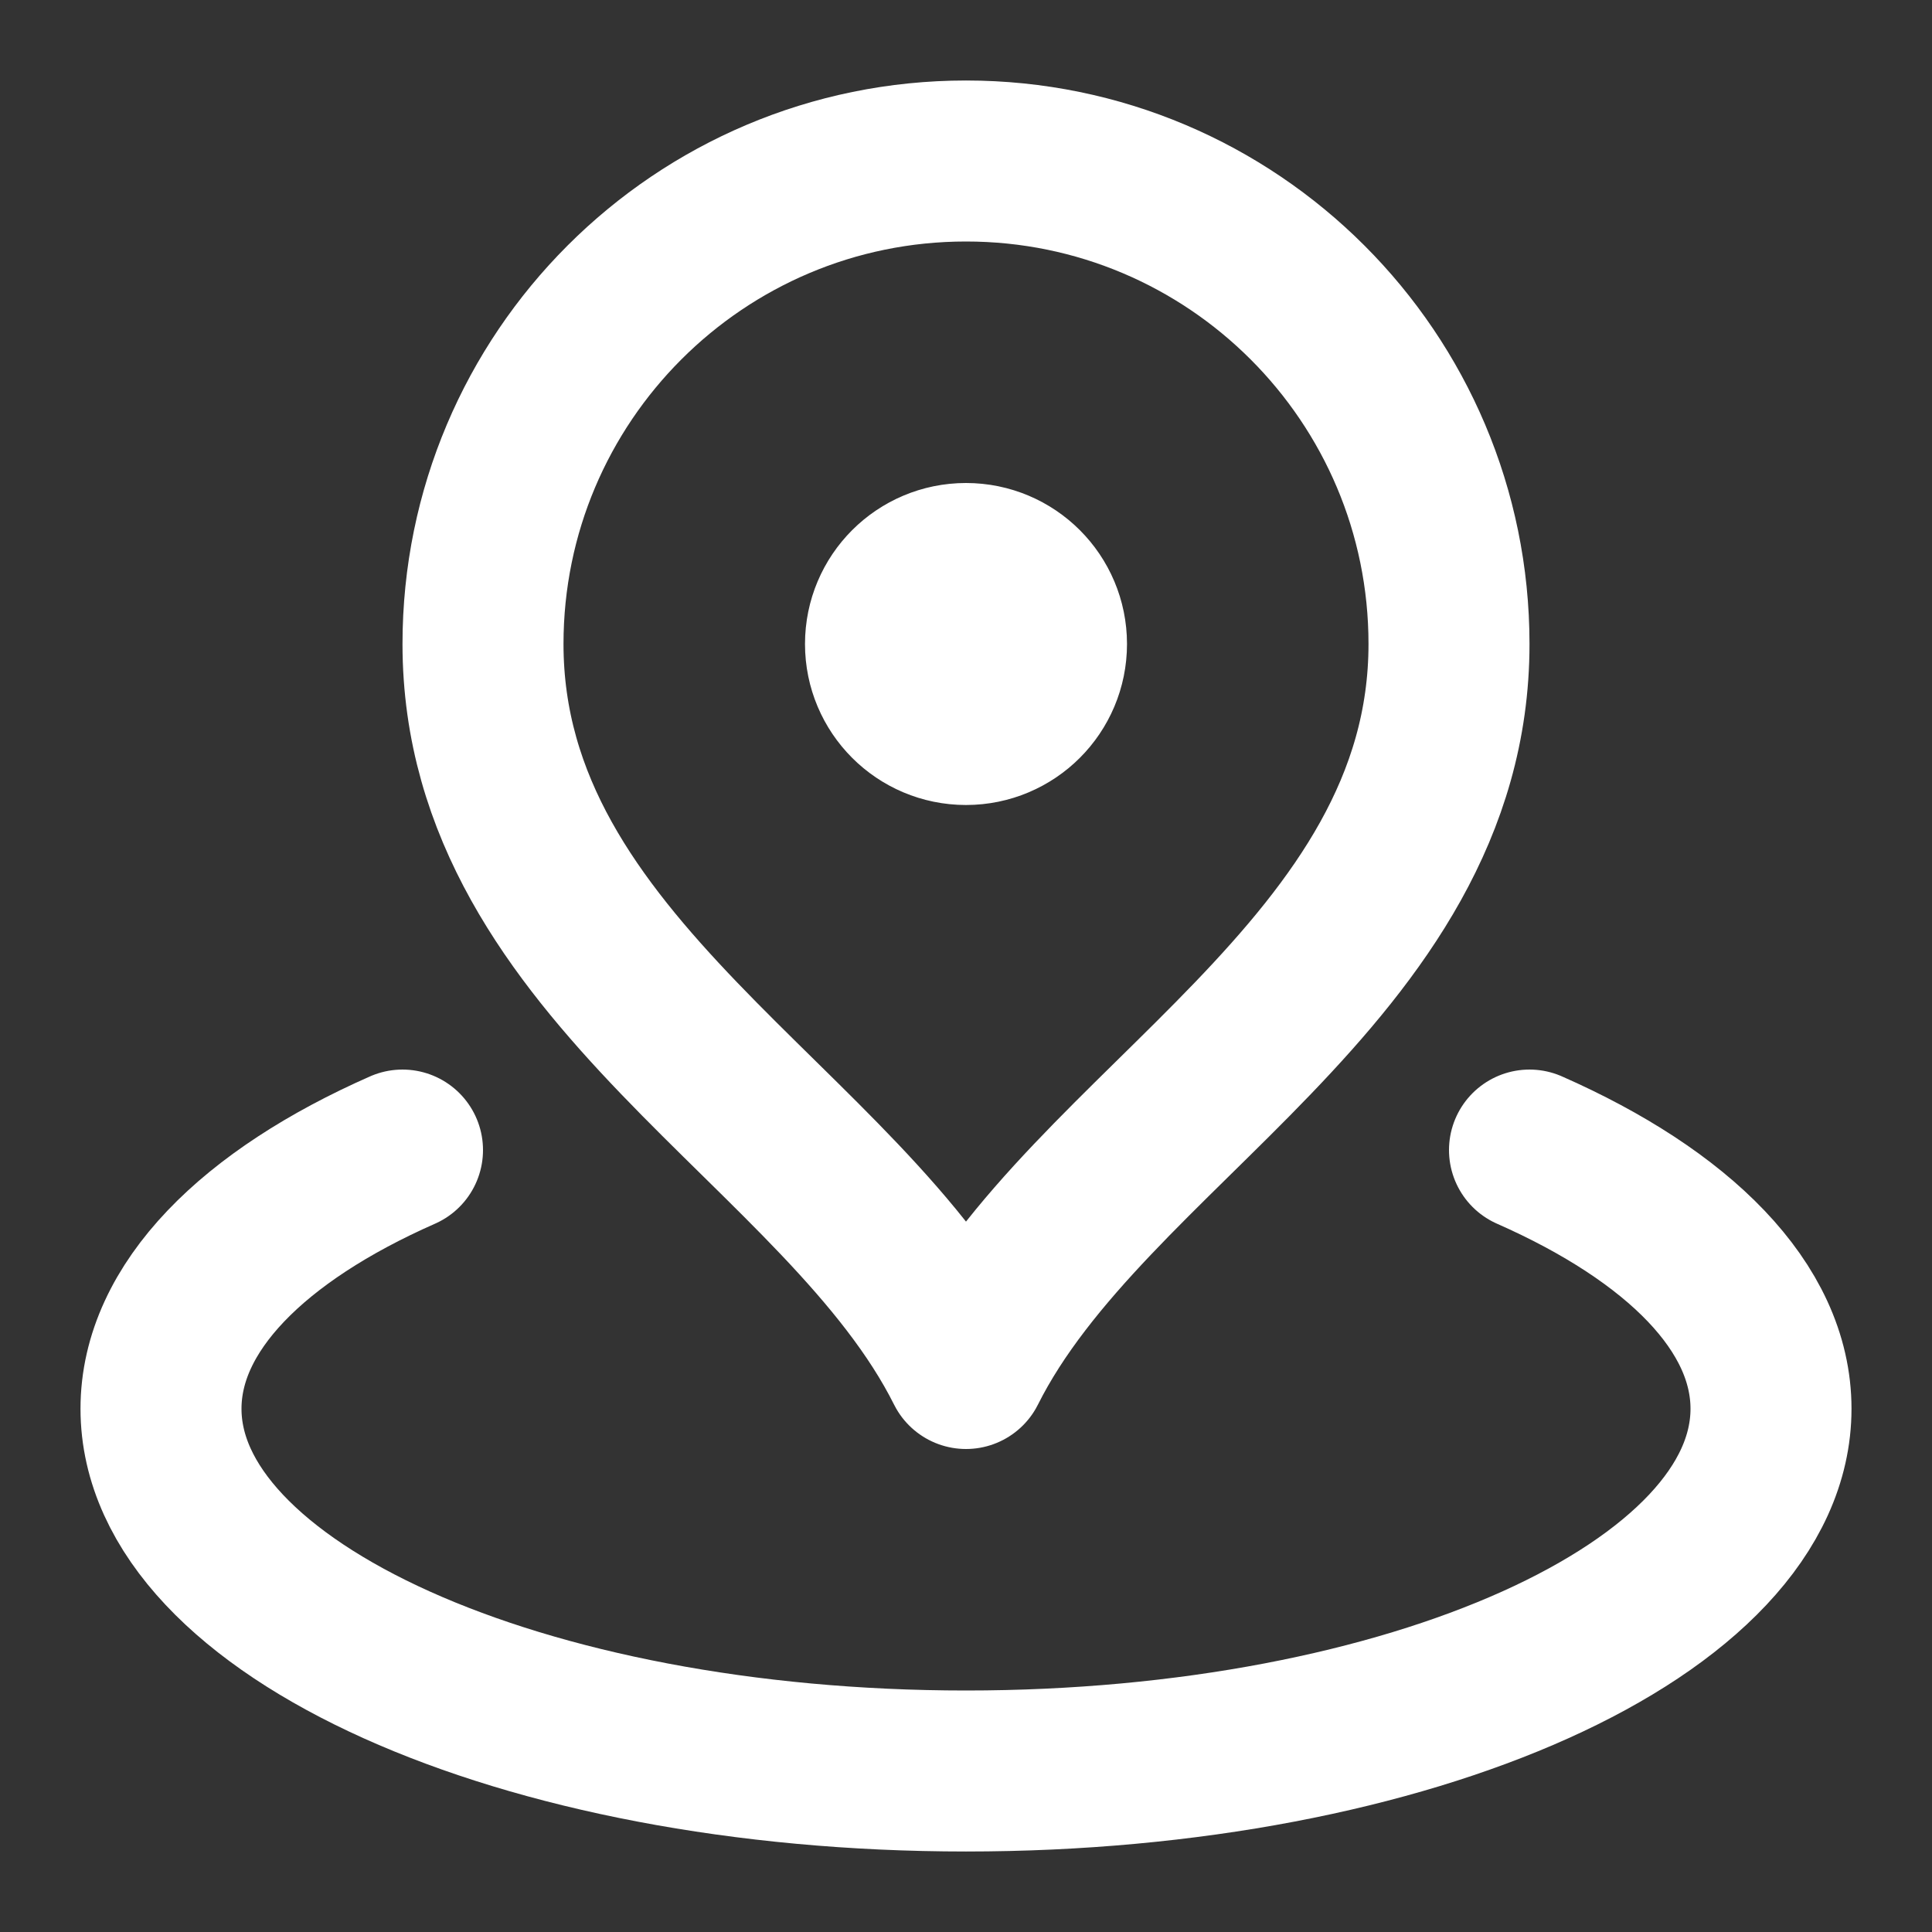 <svg xmlns="http://www.w3.org/2000/svg" fill="none" viewBox="0 0 48 48" height="48" width="48">
<rect x="0" y="0" width="48" height="48" fill="#333333" stroke="none"/>
<path stroke-linejoin="round" stroke-linecap="round" stroke-width="4" stroke="white" d="M10 28.573C6.297 30.206 4 32.482 4 35C4 39.971 12.954 44 24 44C35.046 44 44 39.971 44 35C44 32.482 41.703 30.206 38 28.573M36 16C36 24.127 27 28 24 34C21 28 12 24.127 12 16C12 9.373 17.373 4 24 4C30.627 4 36 9.373 36 16ZM26 16C26 17.105 25.105 18 24 18C22.895 18 22 17.105 22 16C22 14.895 22.895 14 24 14C25.105 14 26 14.895 26 16Z"></path>
</svg>
